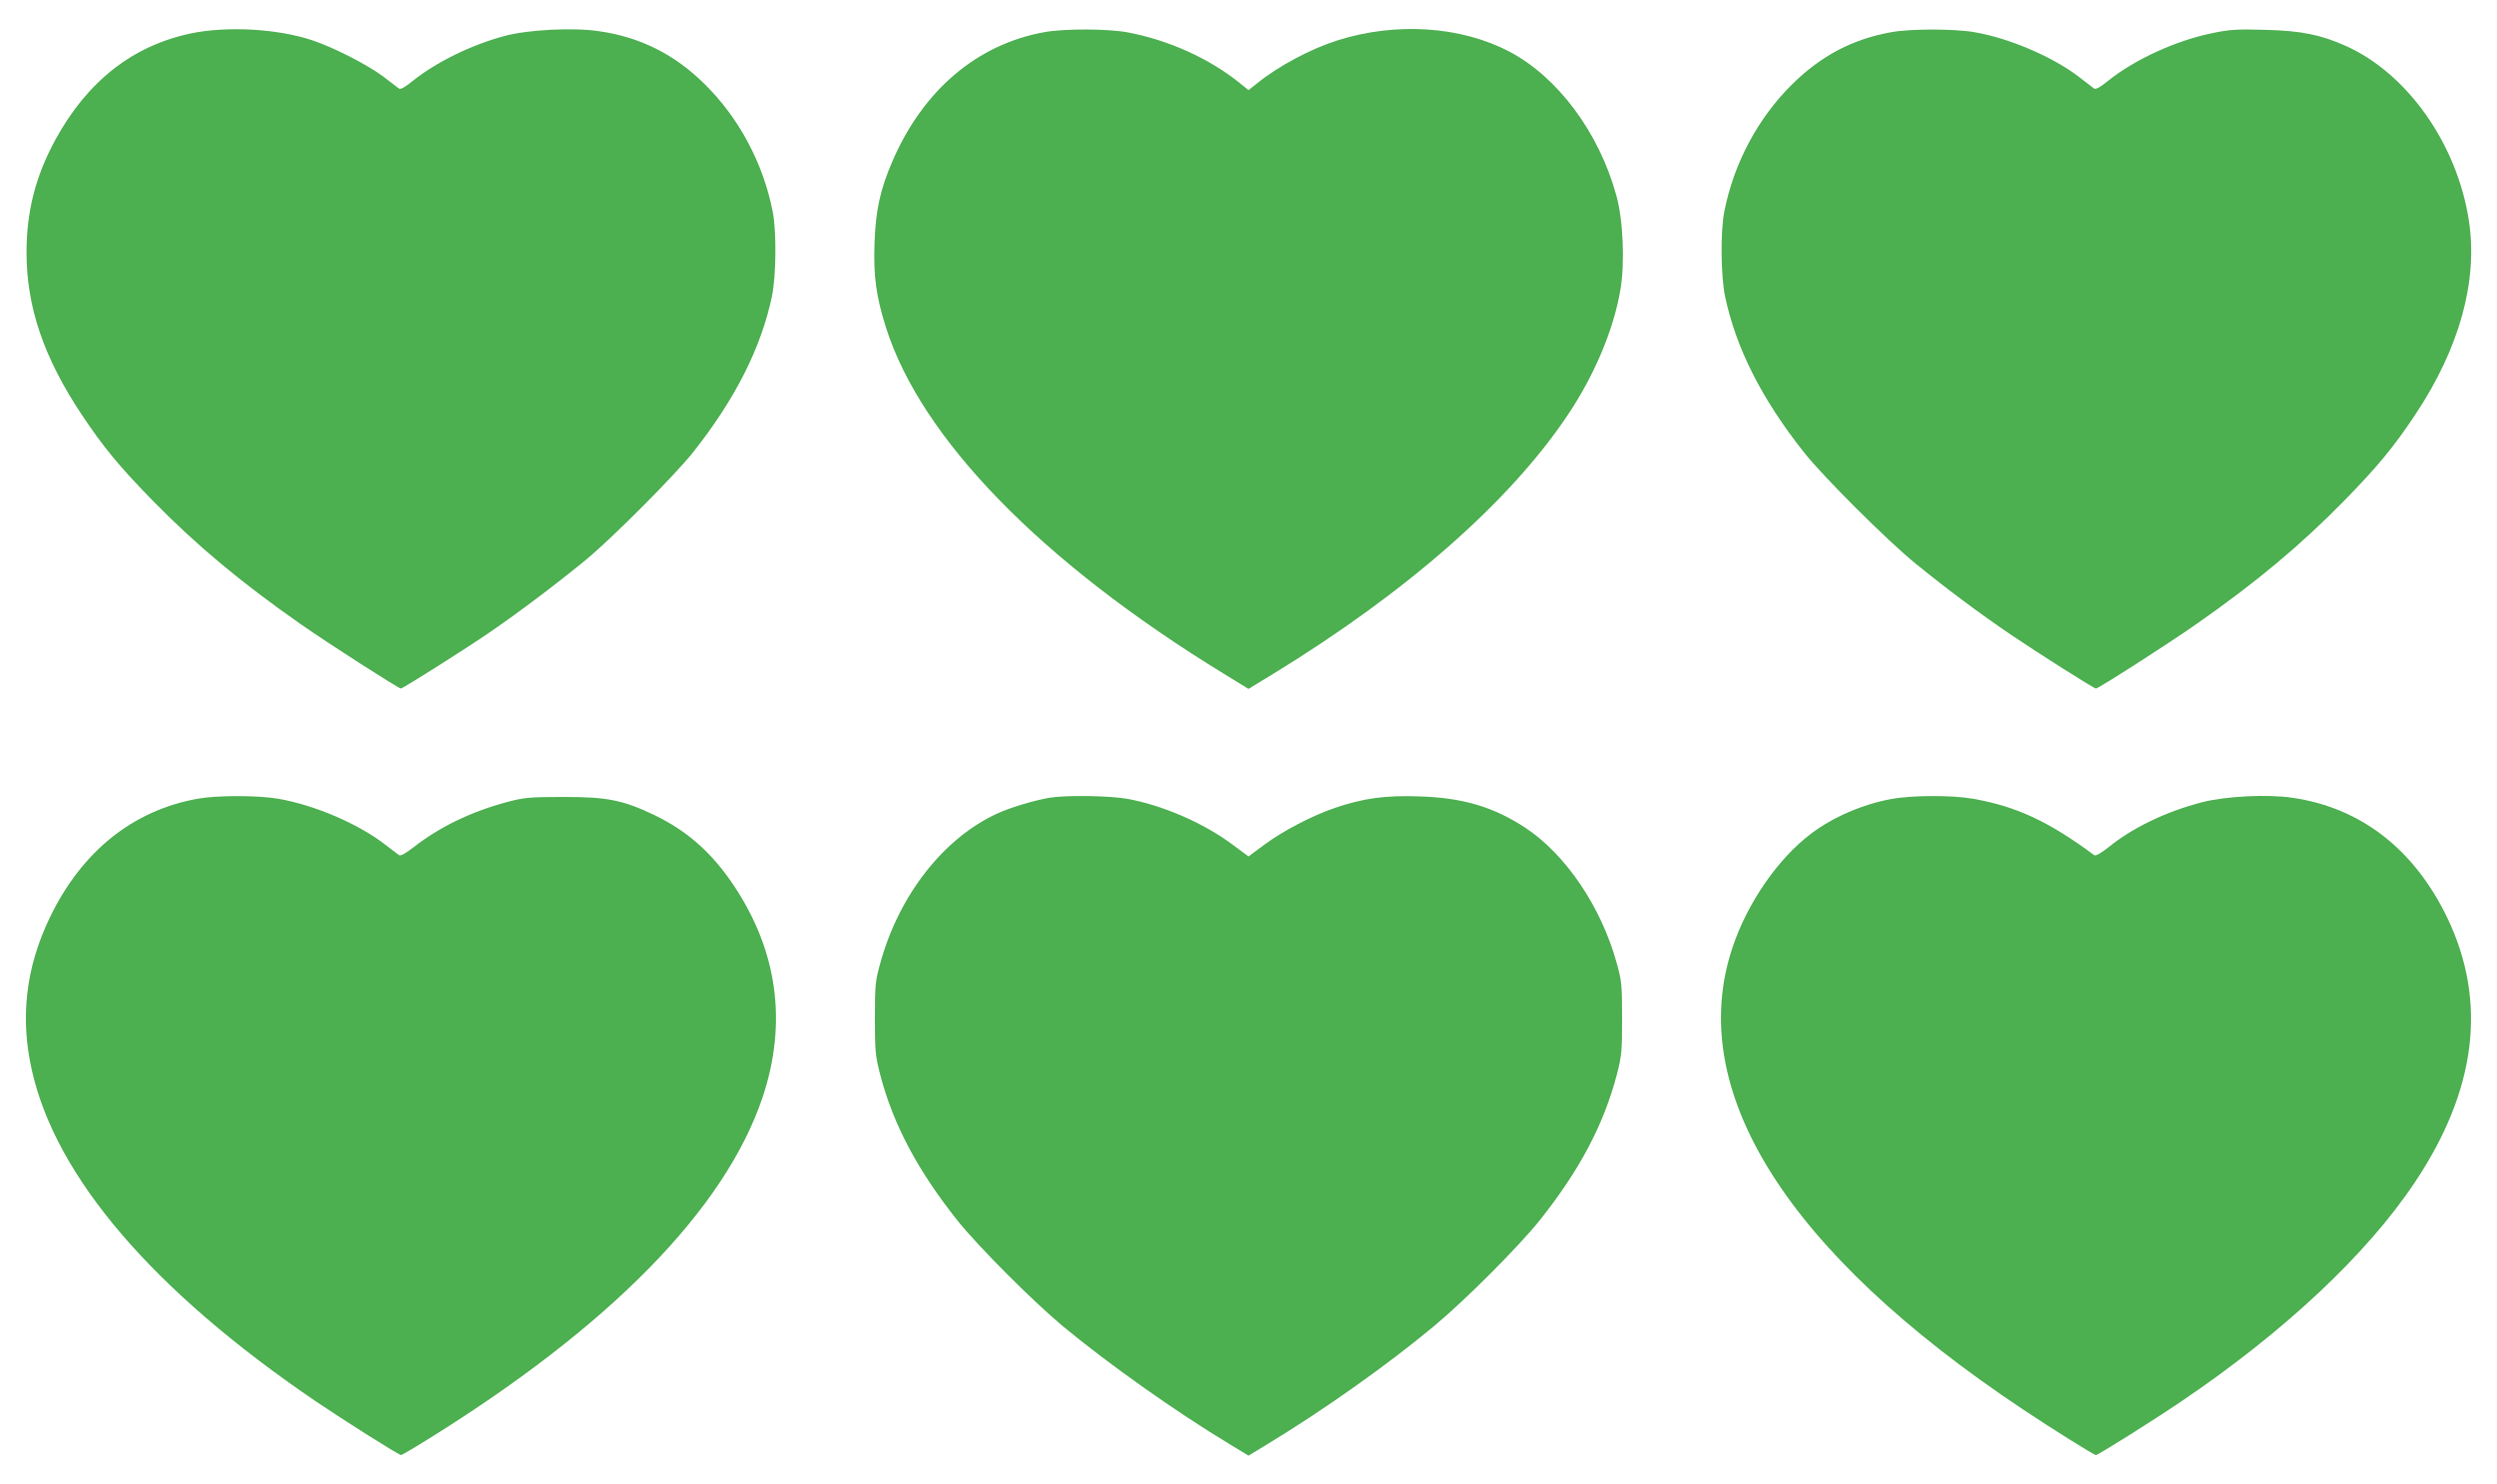 <?xml version="1.0" standalone="no"?>
<!DOCTYPE svg PUBLIC "-//W3C//DTD SVG 20010904//EN"
 "http://www.w3.org/TR/2001/REC-SVG-20010904/DTD/svg10.dtd">
<svg version="1.0" xmlns="http://www.w3.org/2000/svg"
 width="1280pt" height="761pt" viewBox="0 0 1280 761"
 preserveAspectRatio="xMidYMid meet">
<g transform="translate(0,761) scale(0.1,-0.1)"
fill="#4caf50" stroke="none">
<path d="M980 7439 c-300 -63 -532 -245 -696 -545 -102 -188 -148 -368 -148
-579 0 -279 89 -540 283 -831 111 -167 193 -266 366 -443 222 -226 446 -414
755 -630 138 -97 503 -331 515 -331 10 0 333 204 455 288 147 100 354 257 495
373 135 112 454 432 547 549 215 271 349 535 405 800 22 106 24 334 4 435 -49
249 -173 481 -350 655 -154 152 -330 240 -540 270 -132 20 -363 8 -483 -24
-173 -46 -355 -136 -475 -233 -37 -30 -60 -43 -68 -37 -7 5 -43 33 -81 62 -80
60 -255 150 -365 186 -178 59 -434 73 -619 35z"/>
<path d="M5353 7445 c-344 -62 -621 -297 -778 -661 -63 -145 -86 -252 -92
-419 -6 -172 8 -273 58 -432 180 -571 798 -1205 1732 -1777 l127 -78 128 78
c687 421 1213 884 1509 1327 136 203 234 435 269 639 24 138 15 361 -21 488
-89 322 -300 605 -547 735 -249 131 -581 153 -882 58 -136 -43 -304 -132 -413
-221 l-43 -34 -42 34 c-158 128 -366 222 -577 262 -101 19 -325 20 -428 1z"/>
<path d="M9695 7445 c-197 -35 -360 -121 -506 -265 -177 -174 -301 -406 -350
-655 -20 -101 -18 -329 4 -435 56 -265 188 -526 405 -800 99 -125 427 -452
572 -570 165 -134 325 -253 485 -362 140 -95 429 -278 439 -278 13 0 375 232
516 331 309 216 533 404 755 630 173 177 255 276 366 443 227 341 322 686 275
994 -60 394 -316 756 -632 897 -128 57 -226 77 -409 82 -148 4 -184 2 -275
-17 -186 -38 -397 -135 -532 -243 -40 -33 -65 -47 -73 -41 -7 5 -43 33 -81 62
-134 102 -356 197 -533 227 -102 18 -329 18 -426 0z"/>
<path d="M1013 3515 c-333 -60 -595 -271 -758 -610 -123 -256 -153 -514 -91
-785 124 -547 621 -1127 1451 -1692 143 -97 429 -278 441 -278 3 0 59 32 123
72 945 584 1539 1189 1731 1765 126 379 76 746 -147 1081 -112 169 -240 282
-408 363 -161 77 -244 94 -470 93 -172 0 -199 -3 -286 -26 -186 -50 -346 -128
-478 -231 -43 -33 -68 -47 -76 -41 -7 5 -38 29 -68 52 -139 108 -362 204 -551
237 -107 18 -312 18 -413 0z"/>
<path d="M5379 3520 c-79 -14 -197 -49 -265 -80 -275 -125 -504 -416 -601
-766 -26 -92 -28 -113 -28 -284 0 -171 2 -193 28 -293 66 -253 193 -491 397
-747 109 -135 380 -407 539 -540 237 -196 577 -437 854 -604 l97 -59 97 59
c284 172 614 405 854 605 160 133 431 405 539 539 206 258 330 492 398 750 25
96 27 120 27 290 0 171 -2 192 -28 284 -79 286 -260 554 -466 691 -164 108
-321 155 -546 162 -173 6 -284 -9 -429 -58 -119 -40 -272 -120 -368 -192 l-78
-58 -78 58 c-150 113 -362 205 -546 238 -93 16 -315 19 -397 5z"/>
<path d="M9697 3514 c-147 -27 -299 -92 -413 -178 -169 -127 -327 -355 -403
-584 -245 -731 277 -1561 1489 -2368 150 -100 364 -234 374 -234 11 0 293 177
436 274 527 356 952 754 1198 1123 318 475 373 929 167 1358 -170 352 -443
564 -794 615 -127 19 -343 8 -463 -23 -185 -48 -357 -131 -480 -231 -41 -32
-65 -46 -73 -40 -234 173 -399 250 -622 289 -106 19 -311 18 -416 -1z"/>
</g>
</svg>
